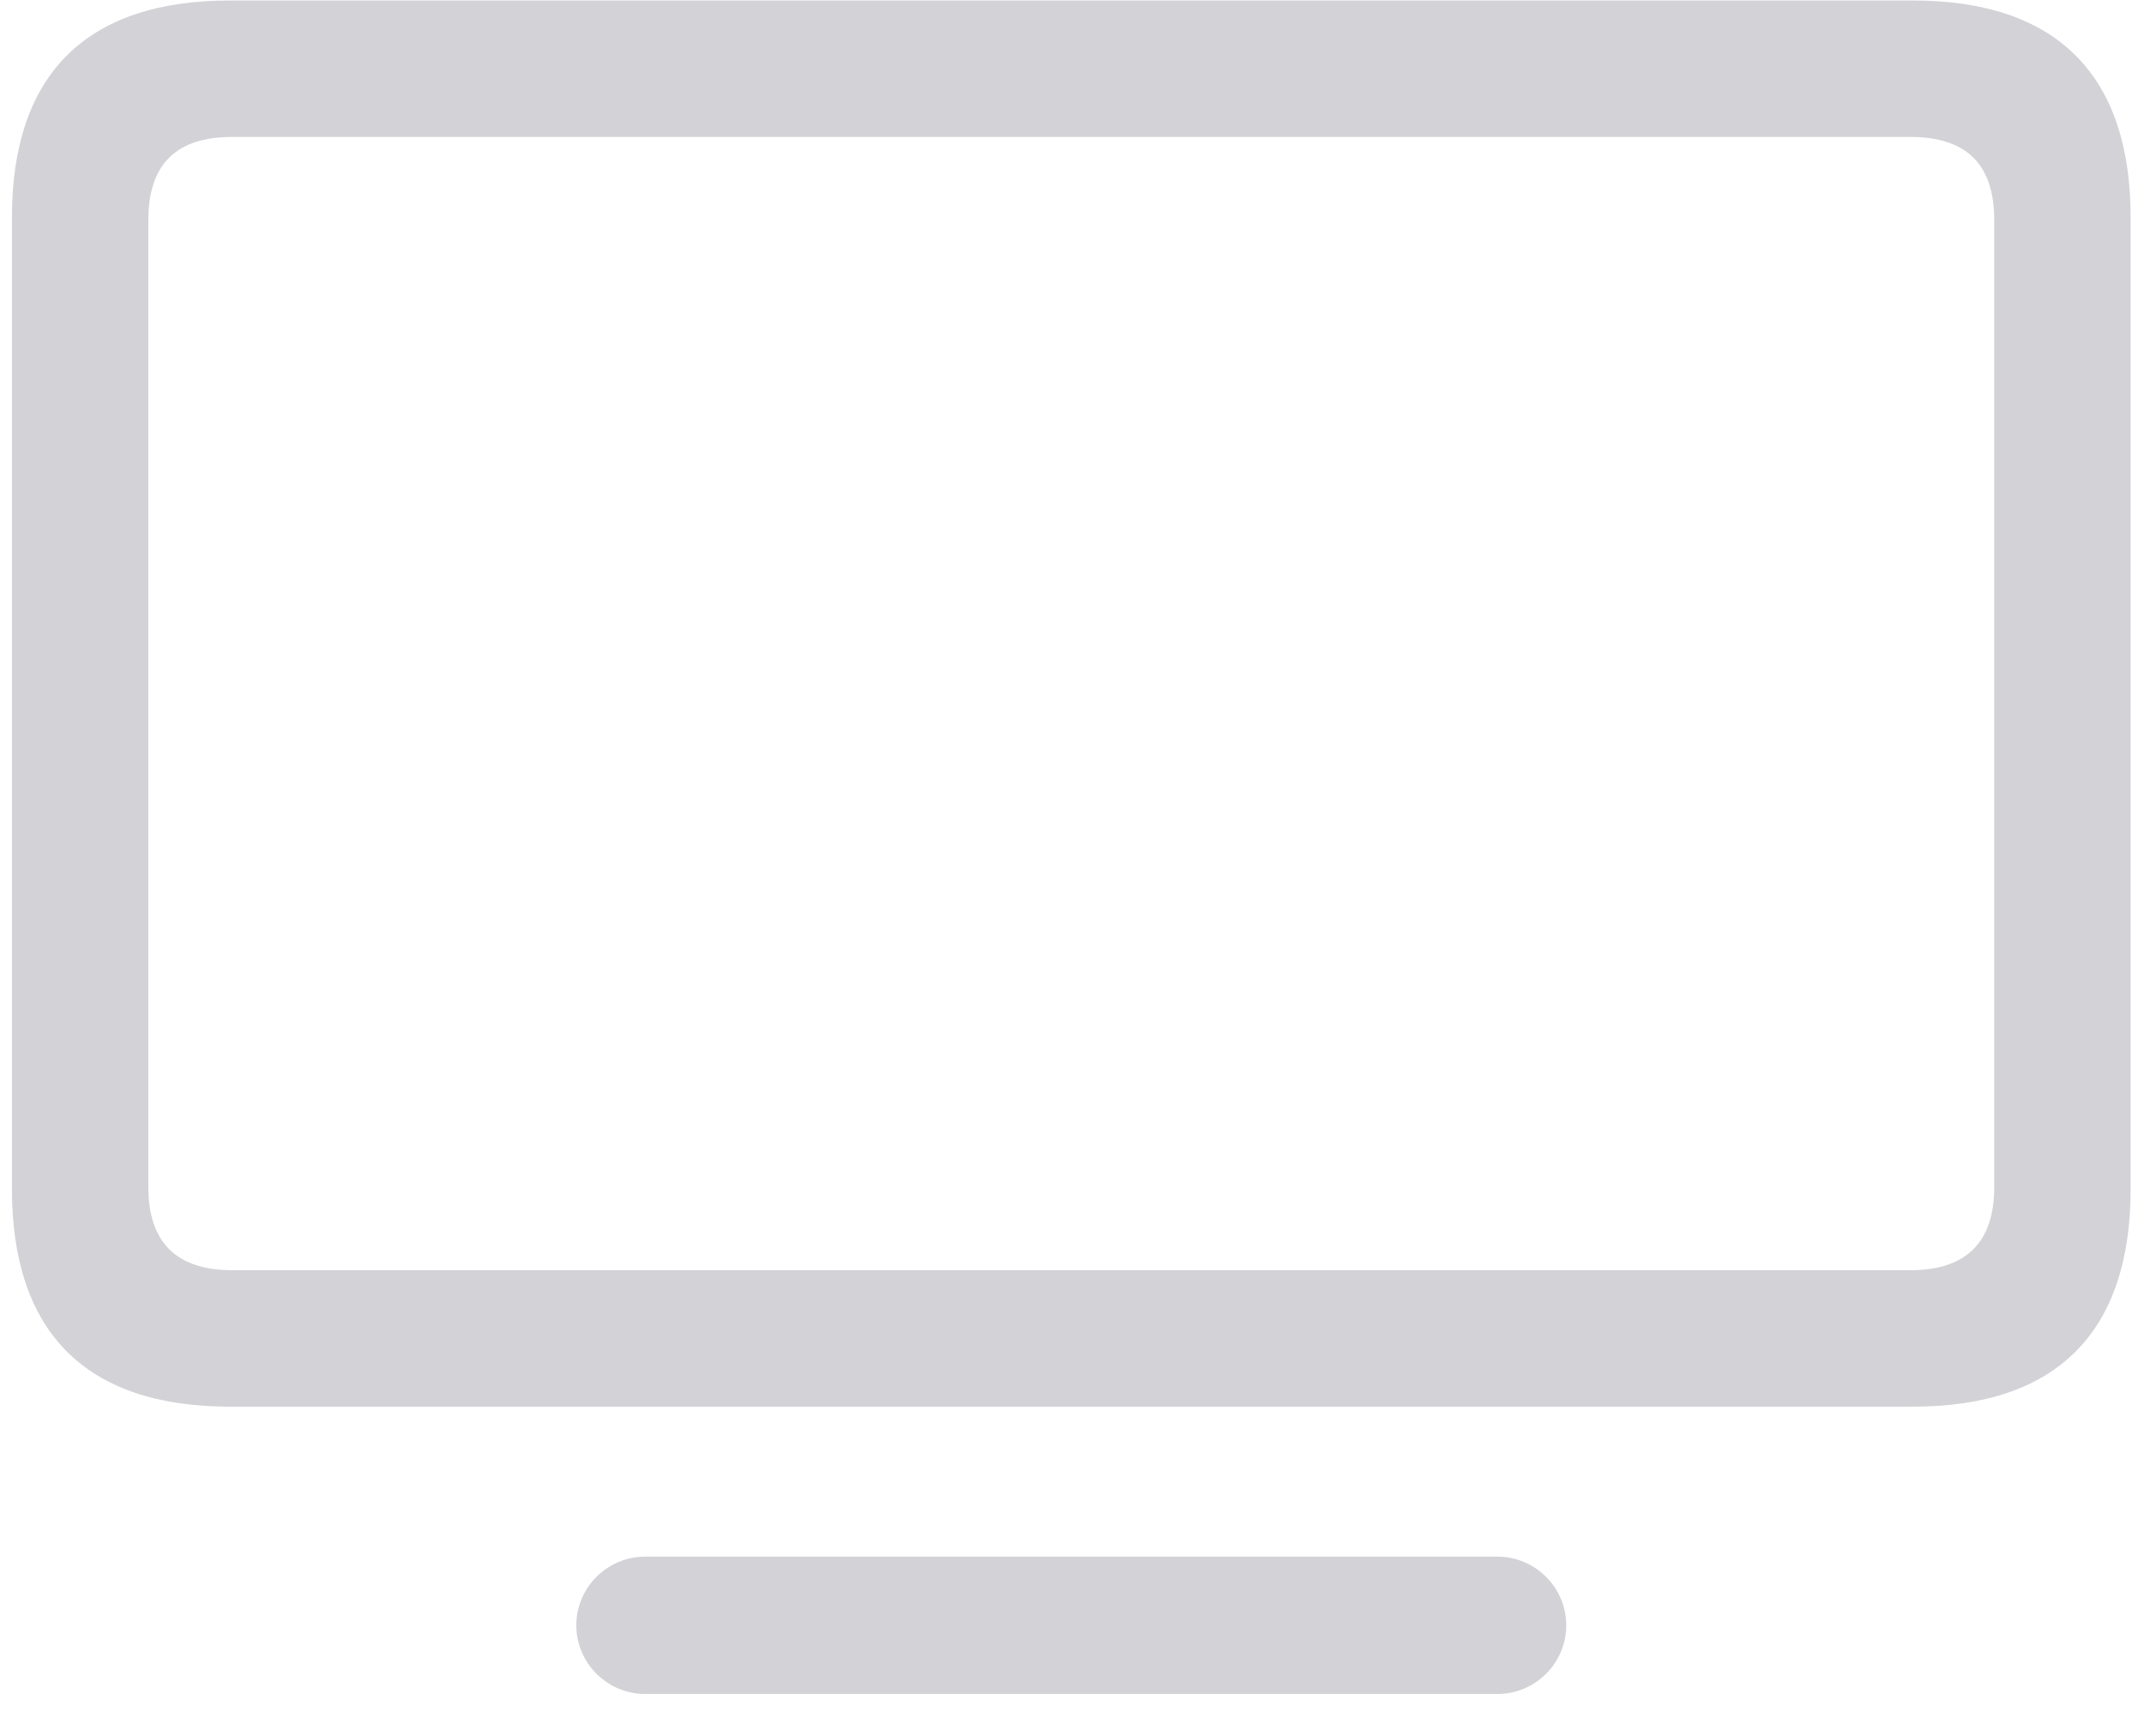 <?xml version="1.0" encoding="UTF-8"?>
<svg width="21px" height="17px" viewBox="0 0 21 17" version="1.1" xmlns="http://www.w3.org/2000/svg" xmlns:xlink="http://www.w3.org/1999/xlink">
    <title>tvOS</title>
    <g id="Design-Spec" stroke="none" stroke-width="1" fill="none" fill-rule="evenodd">
        <g id="Supported-platforms" transform="translate(-325, -56)" fill="#D2D2D7" fill-rule="nonzero">
            <g id="tvOS" transform="translate(325.117, 56.005)">
                <path d="M2.133,13.771 L18.619,13.771 C20.021,13.771 20.752,13.049 20.752,11.638 L20.752,2.125 C20.752,0.722 20.021,0 18.619,0 L2.133,0 C0.73,0 0,0.722 0,2.125 L0,11.638 C0,13.049 0.73,13.771 2.133,13.771 Z M2.158,12.435 C1.61,12.435 1.336,12.161 1.336,11.621 L1.336,2.15 C1.336,1.602 1.61,1.336 2.158,1.336 L18.594,1.336 C19.142,1.336 19.416,1.602 19.416,2.15 L19.416,11.621 C19.416,12.161 19.142,12.435 18.594,12.435 L2.158,12.435 Z M6.201,16.585 L14.551,16.585 C14.917,16.585 15.224,16.286 15.224,15.913 C15.224,15.539 14.917,15.24 14.551,15.24 L6.201,15.24 C5.835,15.24 5.528,15.539 5.528,15.913 C5.528,16.286 5.835,16.585 6.201,16.585 Z" id="Shape"/>
            </g>
        </g>
    </g>
</svg>